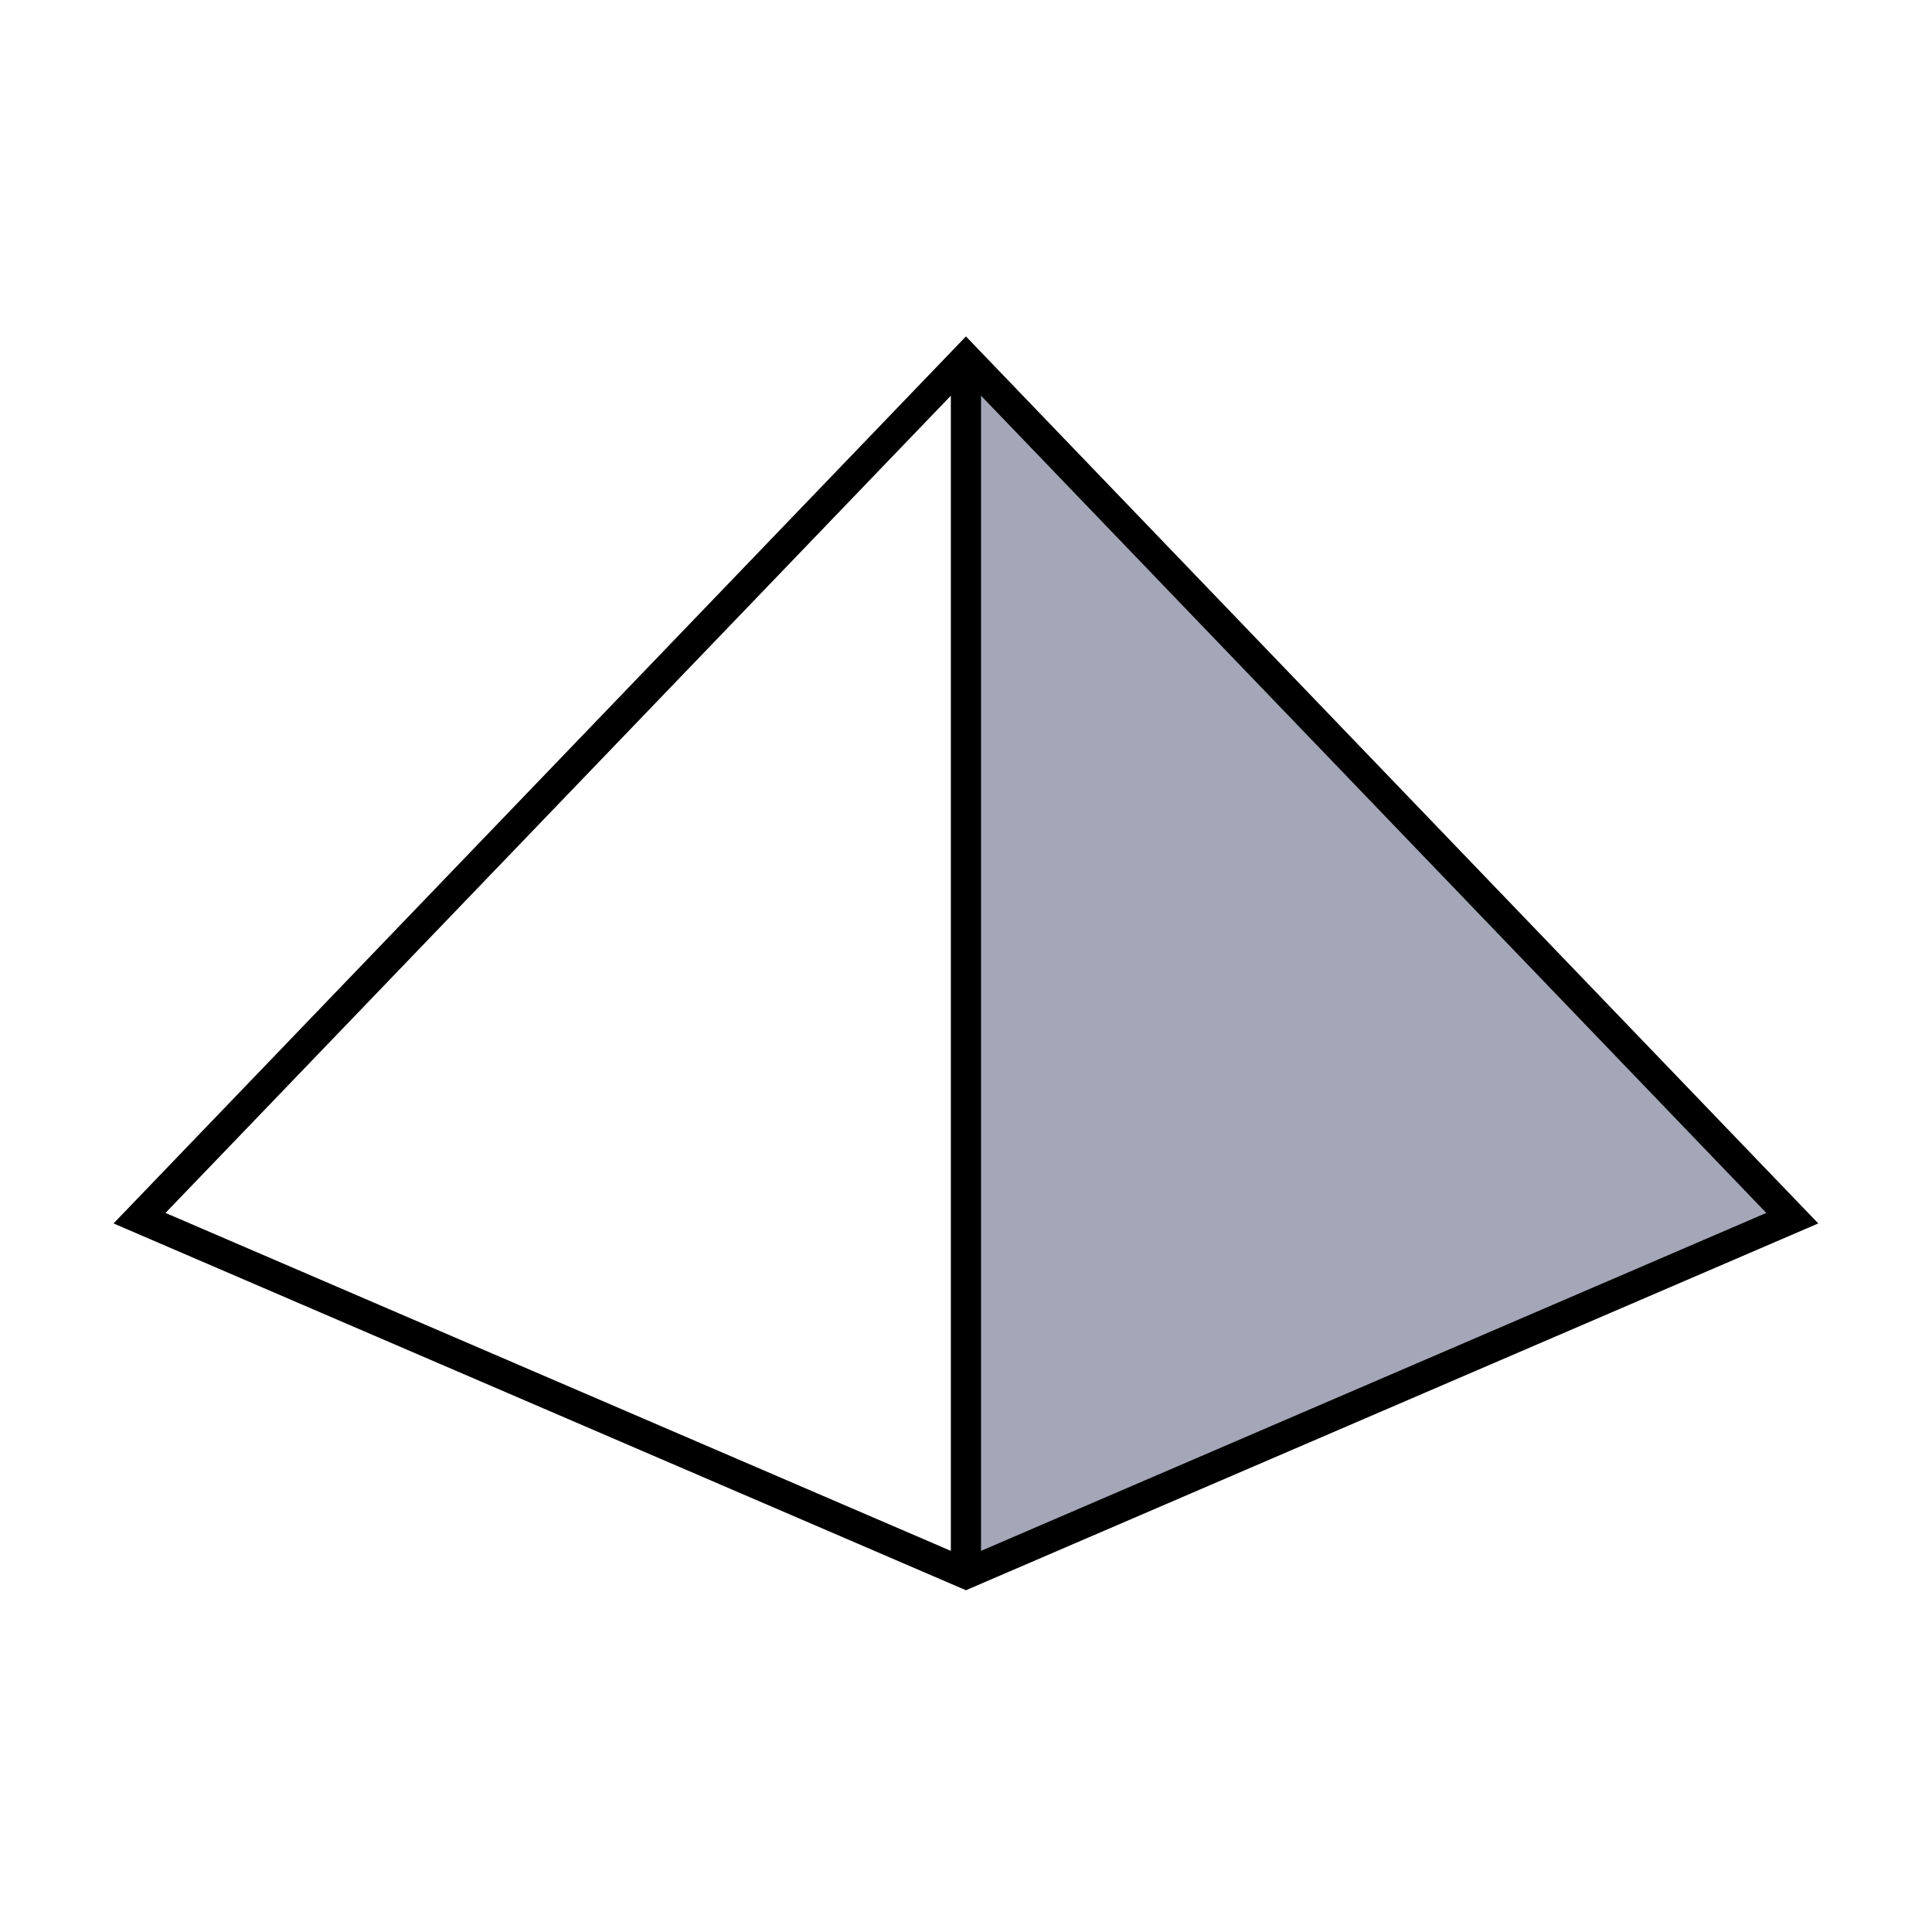 <?xml version="1.0" encoding="UTF-8"?>
<svg id="uuid-22146e6c-a168-4821-bd5a-dea57c5059e7" data-name="Ebene 1" xmlns="http://www.w3.org/2000/svg" viewBox="0 0 32 32">
  <defs>
    <style>
      .uuid-2456d980-f63b-4fa8-8dc4-6bc7ec43cb9d {
        fill: #a3a7b7;
      }

      .uuid-603863eb-1f17-44fc-809f-235048ac00d5 {
        fill: none;
        stroke: #000;
        stroke-miterlimit: 10;
        stroke-width: .5px;
      }
    </style>
  </defs>
  <polygon class="uuid-2456d980-f63b-4fa8-8dc4-6bc7ec43cb9d" points="29.689 20.18 15.999 26.07 15.999 5.93 29.689 20.18"/>
  <polygon class="uuid-603863eb-1f17-44fc-809f-235048ac00d5" points="29.686 20.177 15.999 26.067 2.311 20.177 15.999 5.933 29.686 20.177"/>
  <line class="uuid-603863eb-1f17-44fc-809f-235048ac00d5" x1="15.999" y1="5.933" x2="15.999" y2="26.067"/>
</svg>